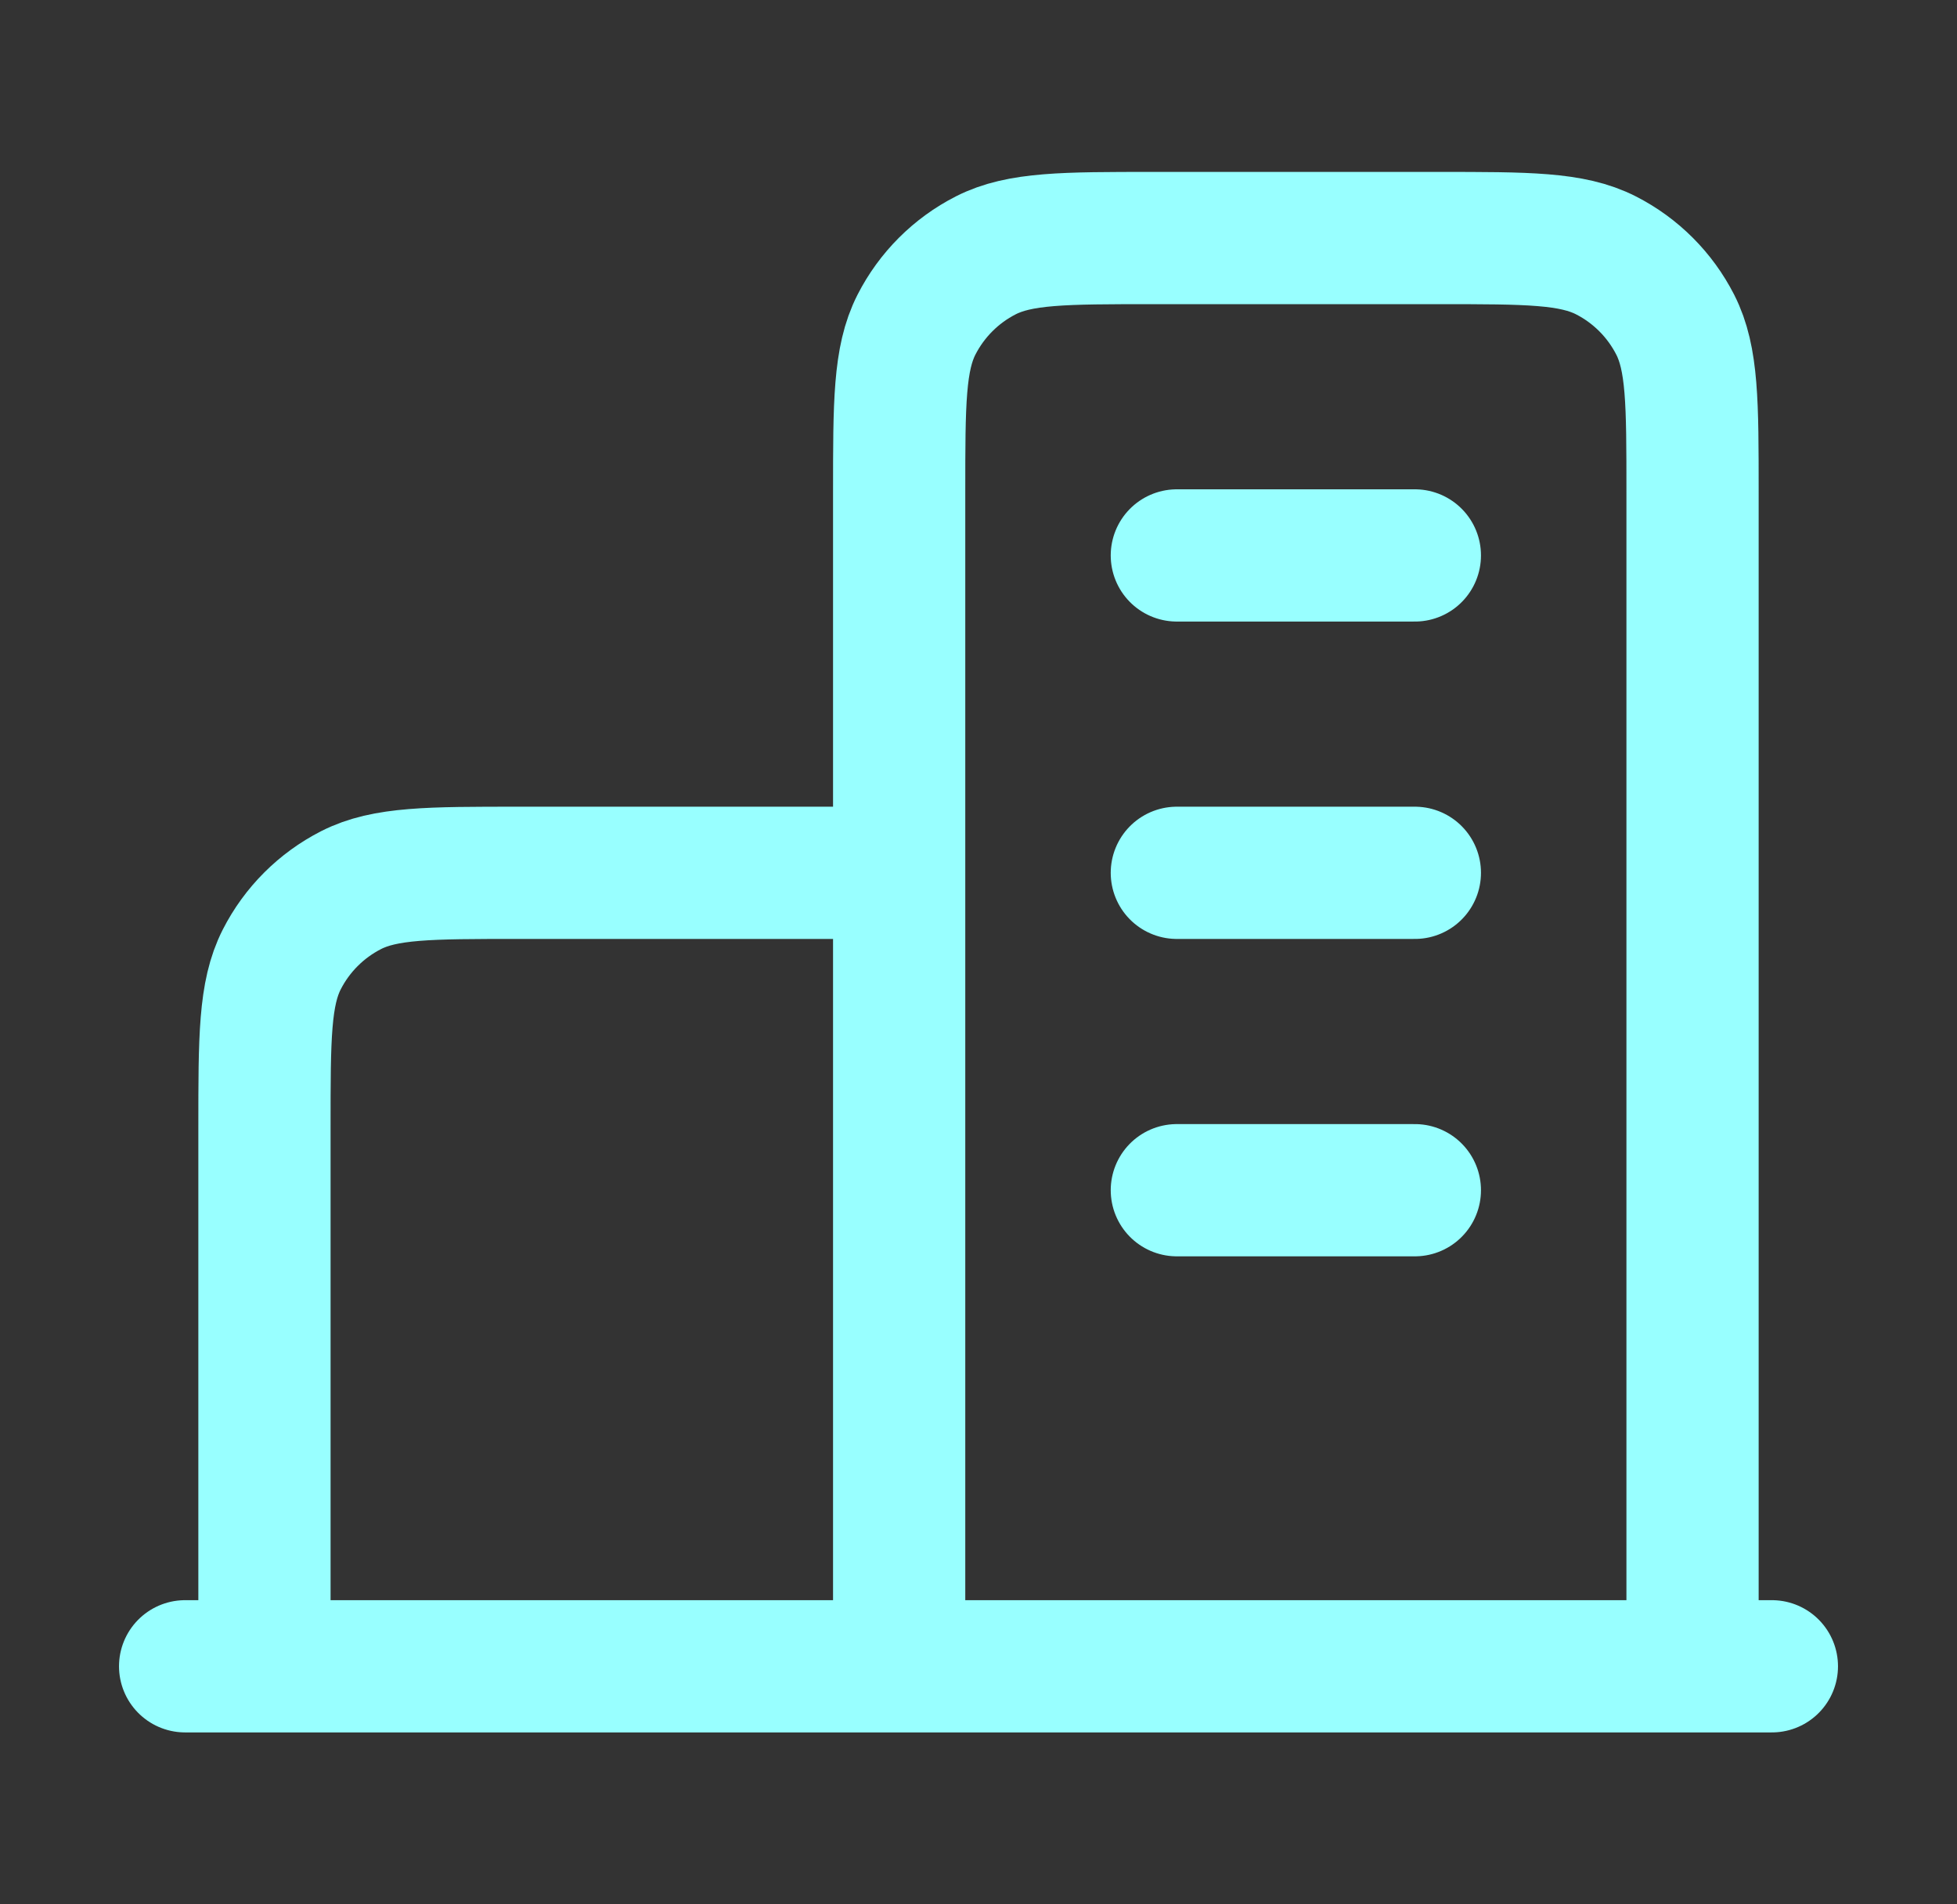 <svg width="37" height="36" viewBox="0 0 37 36" fill="none" xmlns="http://www.w3.org/2000/svg">
<rect x="0" y="0" width="37" height="36" fill="#333333" stroke="none"/>
<path d="M17 16.5H9.8C8.12 16.5 7.28 16.5 6.638 16.827C6.074 17.115 5.615 17.573 5.327 18.138C5 18.78 5 19.62 5 21.3V31.5M32 31.5V9.3C32 7.62 32 6.78 31.673 6.138C31.385 5.574 30.927 5.115 30.362 4.827C29.72 4.5 28.88 4.5 27.2 4.5H21.8C20.12 4.5 19.28 4.5 18.638 4.827C18.073 5.115 17.615 5.574 17.327 6.138C17 6.78 17 7.62 17 9.3V31.5M33.5 31.5H3.5M22.25 10.5H26.75M22.25 16.5H26.75M22.25 22.5H26.75" stroke="#98FFFF" stroke-width="2.5" stroke-linecap="round" stroke-linejoin="round"/>
</svg>
